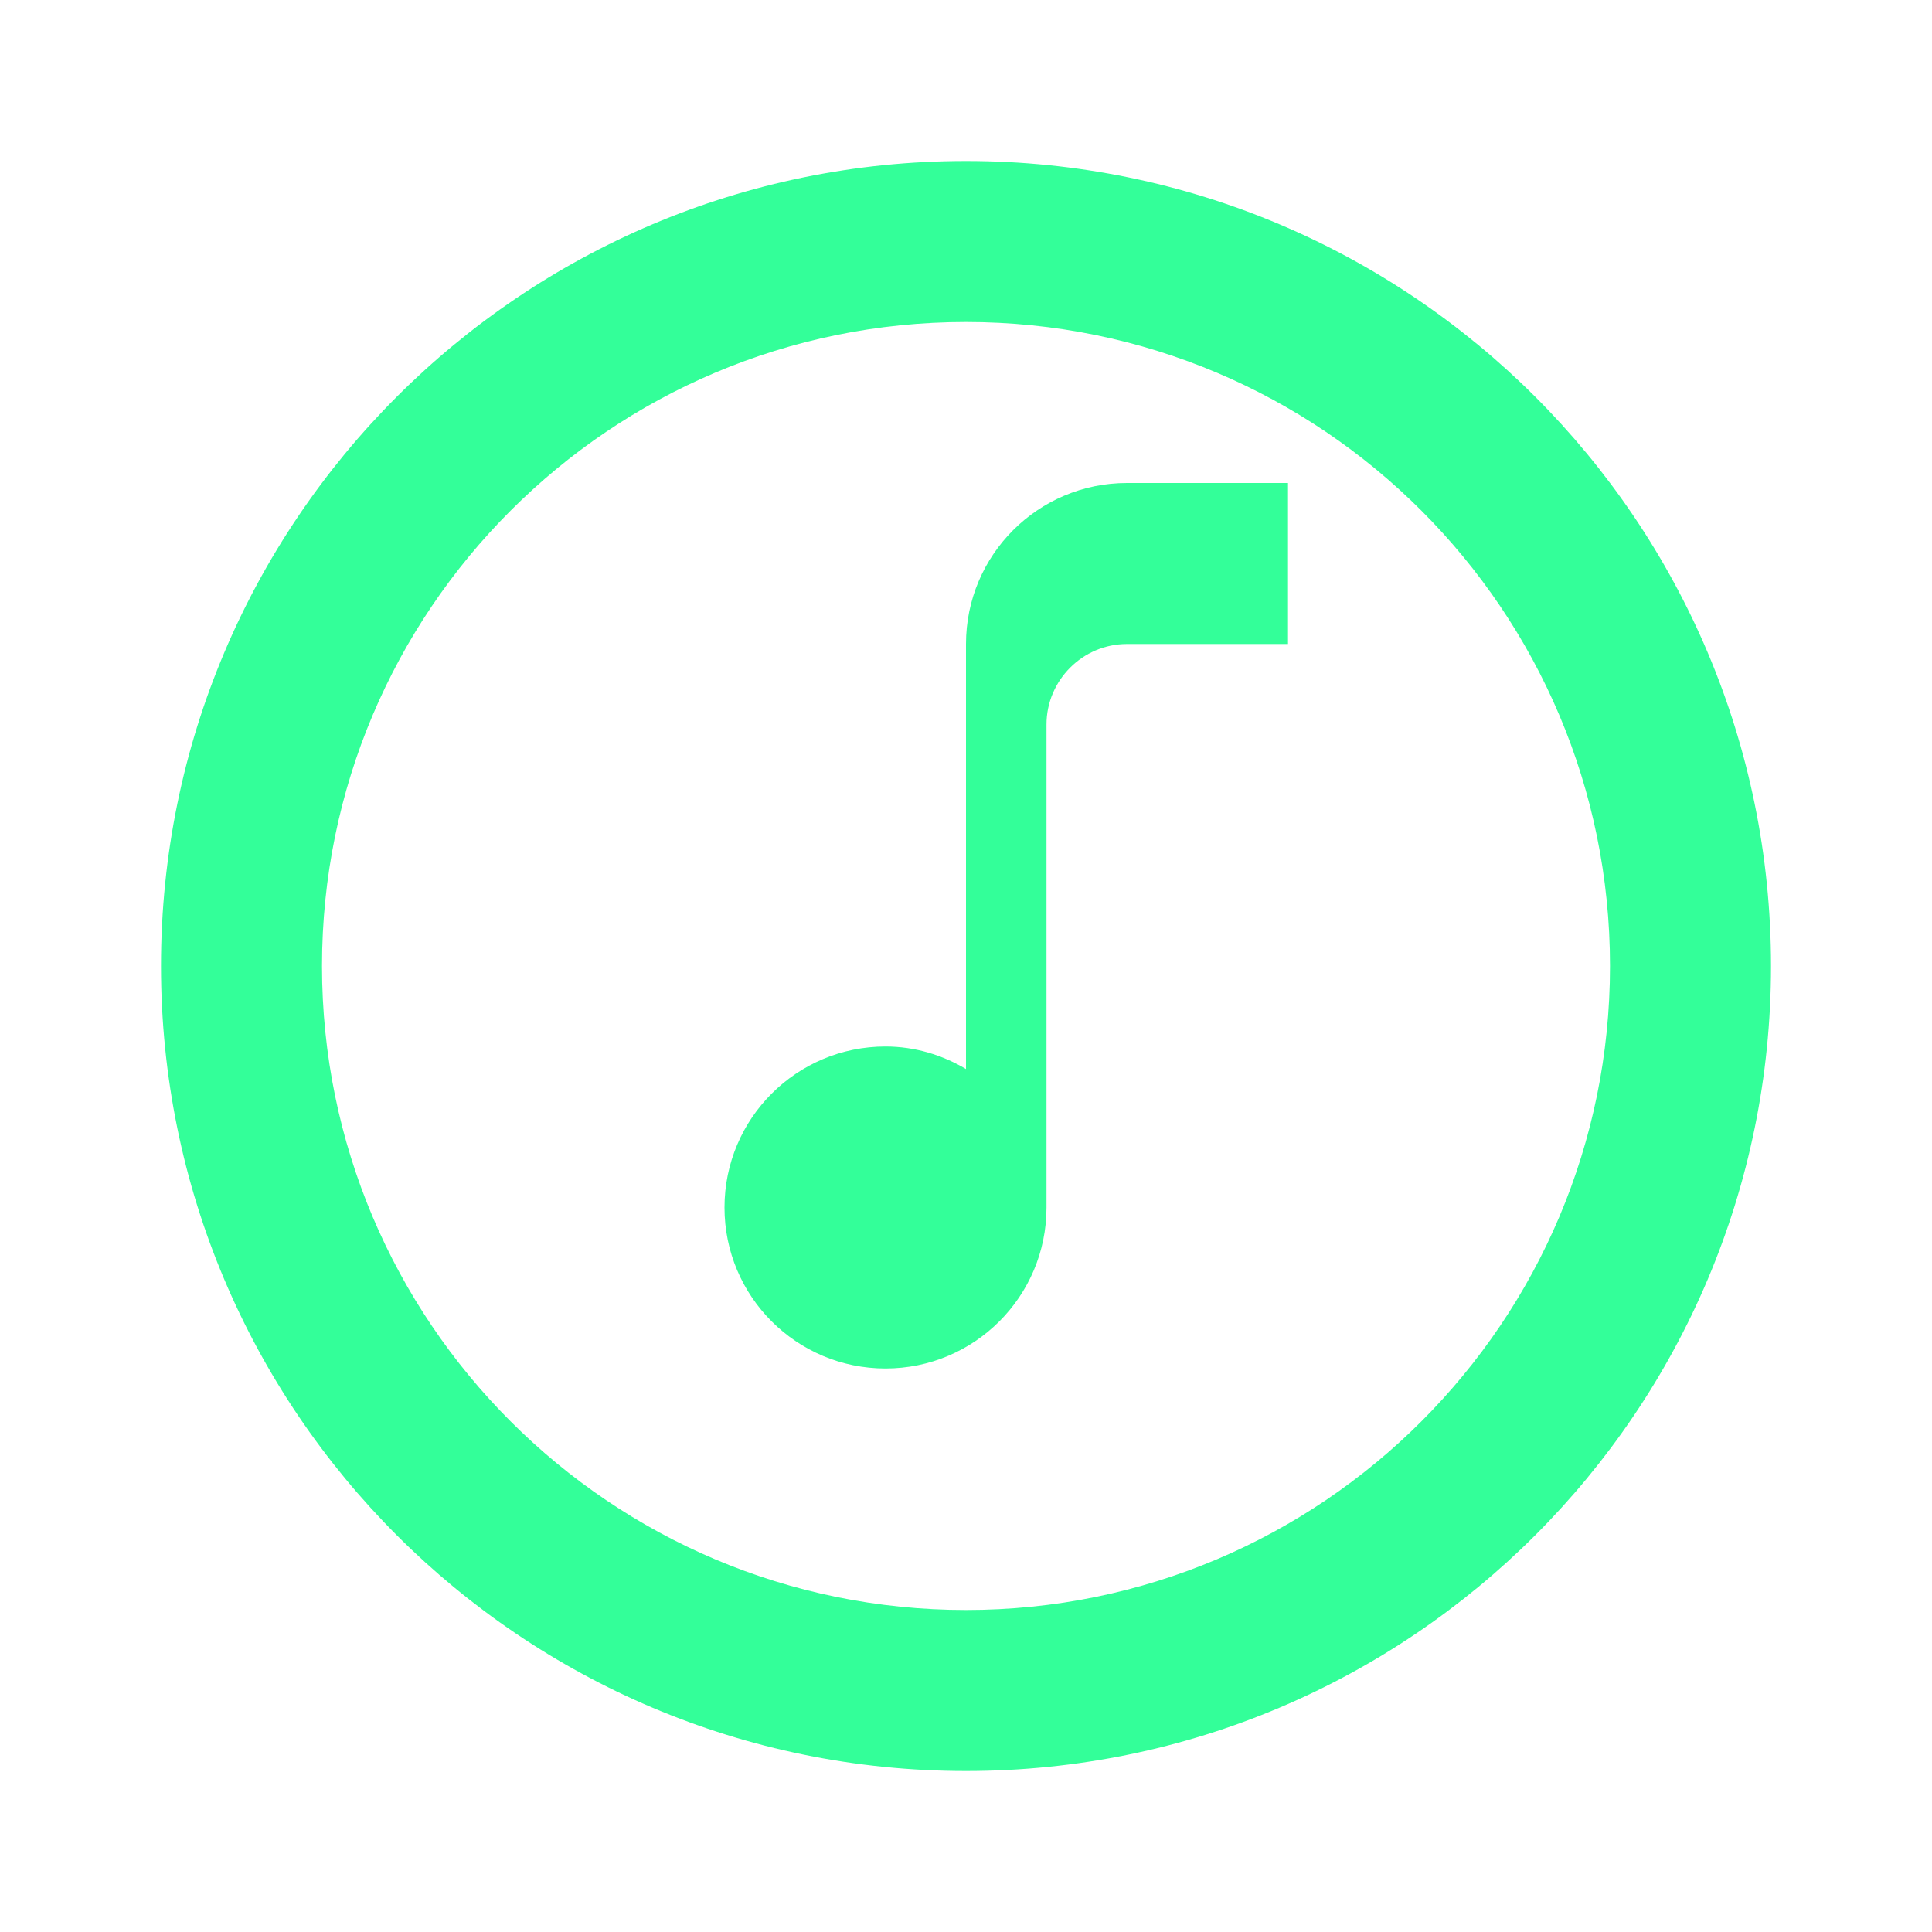 <svg width="48" height="48" viewBox="0 0 48 48" fill="none" xmlns="http://www.w3.org/2000/svg">
    <path d="M24 4C12.954 4 4 12.954 4 24s8.954 20 20 20 20-8.954 20-20S35.046 4 24 4zm0 36c-8.837 0-16-7.163-16-16S15.163 8 24 8s16 7.163 16 16-7.163 16-16 16z" fill="#33FF99"/>
    <path d="M32 16h-4c-1.1 0-2 .9-2 2v12c0 2.21-1.79 4-4 4s-4-1.79-4-4 1.79-4 4-4c.73 0 1.41.21 2 .56V16c0-2.21 1.79-4 4-4h4v4z" fill="#33FF99"/>
</svg> 